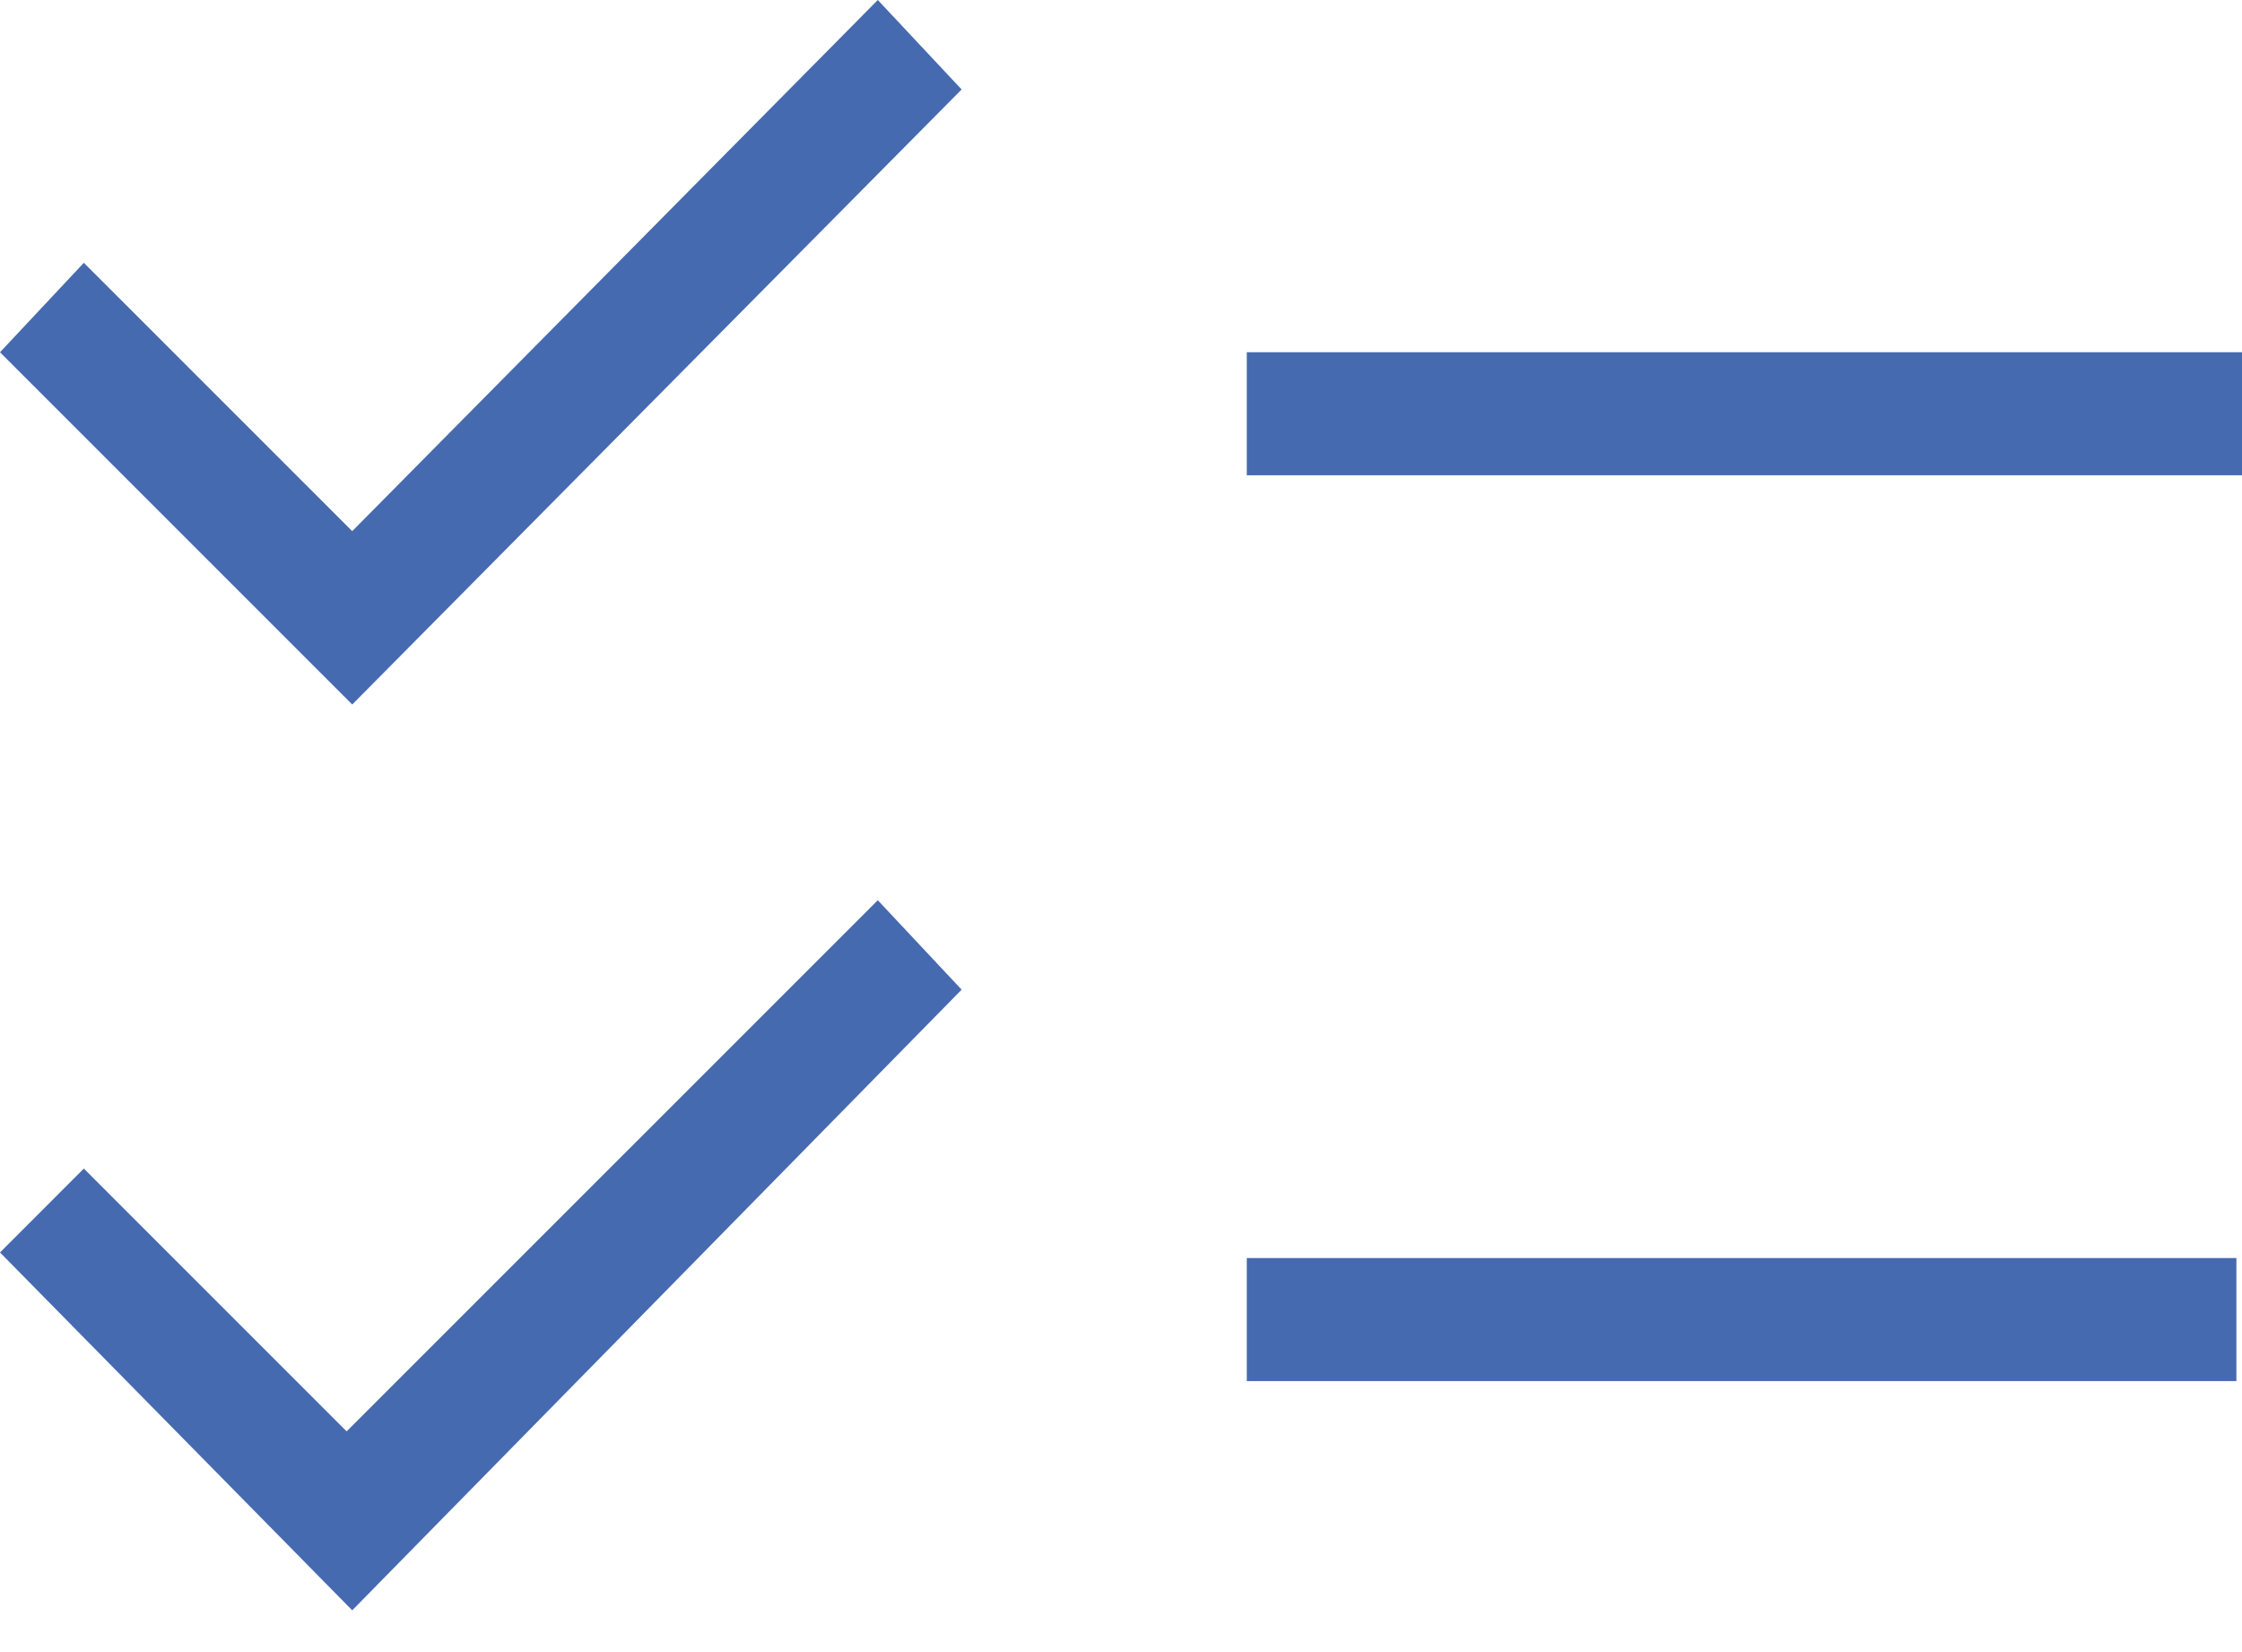 <svg width="38" height="28" viewBox="0 0 38 28" fill="none" xmlns="http://www.w3.org/2000/svg">
<path d="M5.97 27.292L0 21.227L1.421 19.805L5.875 24.259L14.878 15.257L16.299 16.773L5.97 27.292ZM5.97 11.94L0 5.97L1.421 4.454L5.97 9.002L14.878 0L16.299 1.516L5.97 11.94ZM21.132 23.407V21.322H37.905V23.407H21.132ZM21.132 8.055V5.97H38V8.055H21.132Z" fill="#466AAF"/>
</svg>
